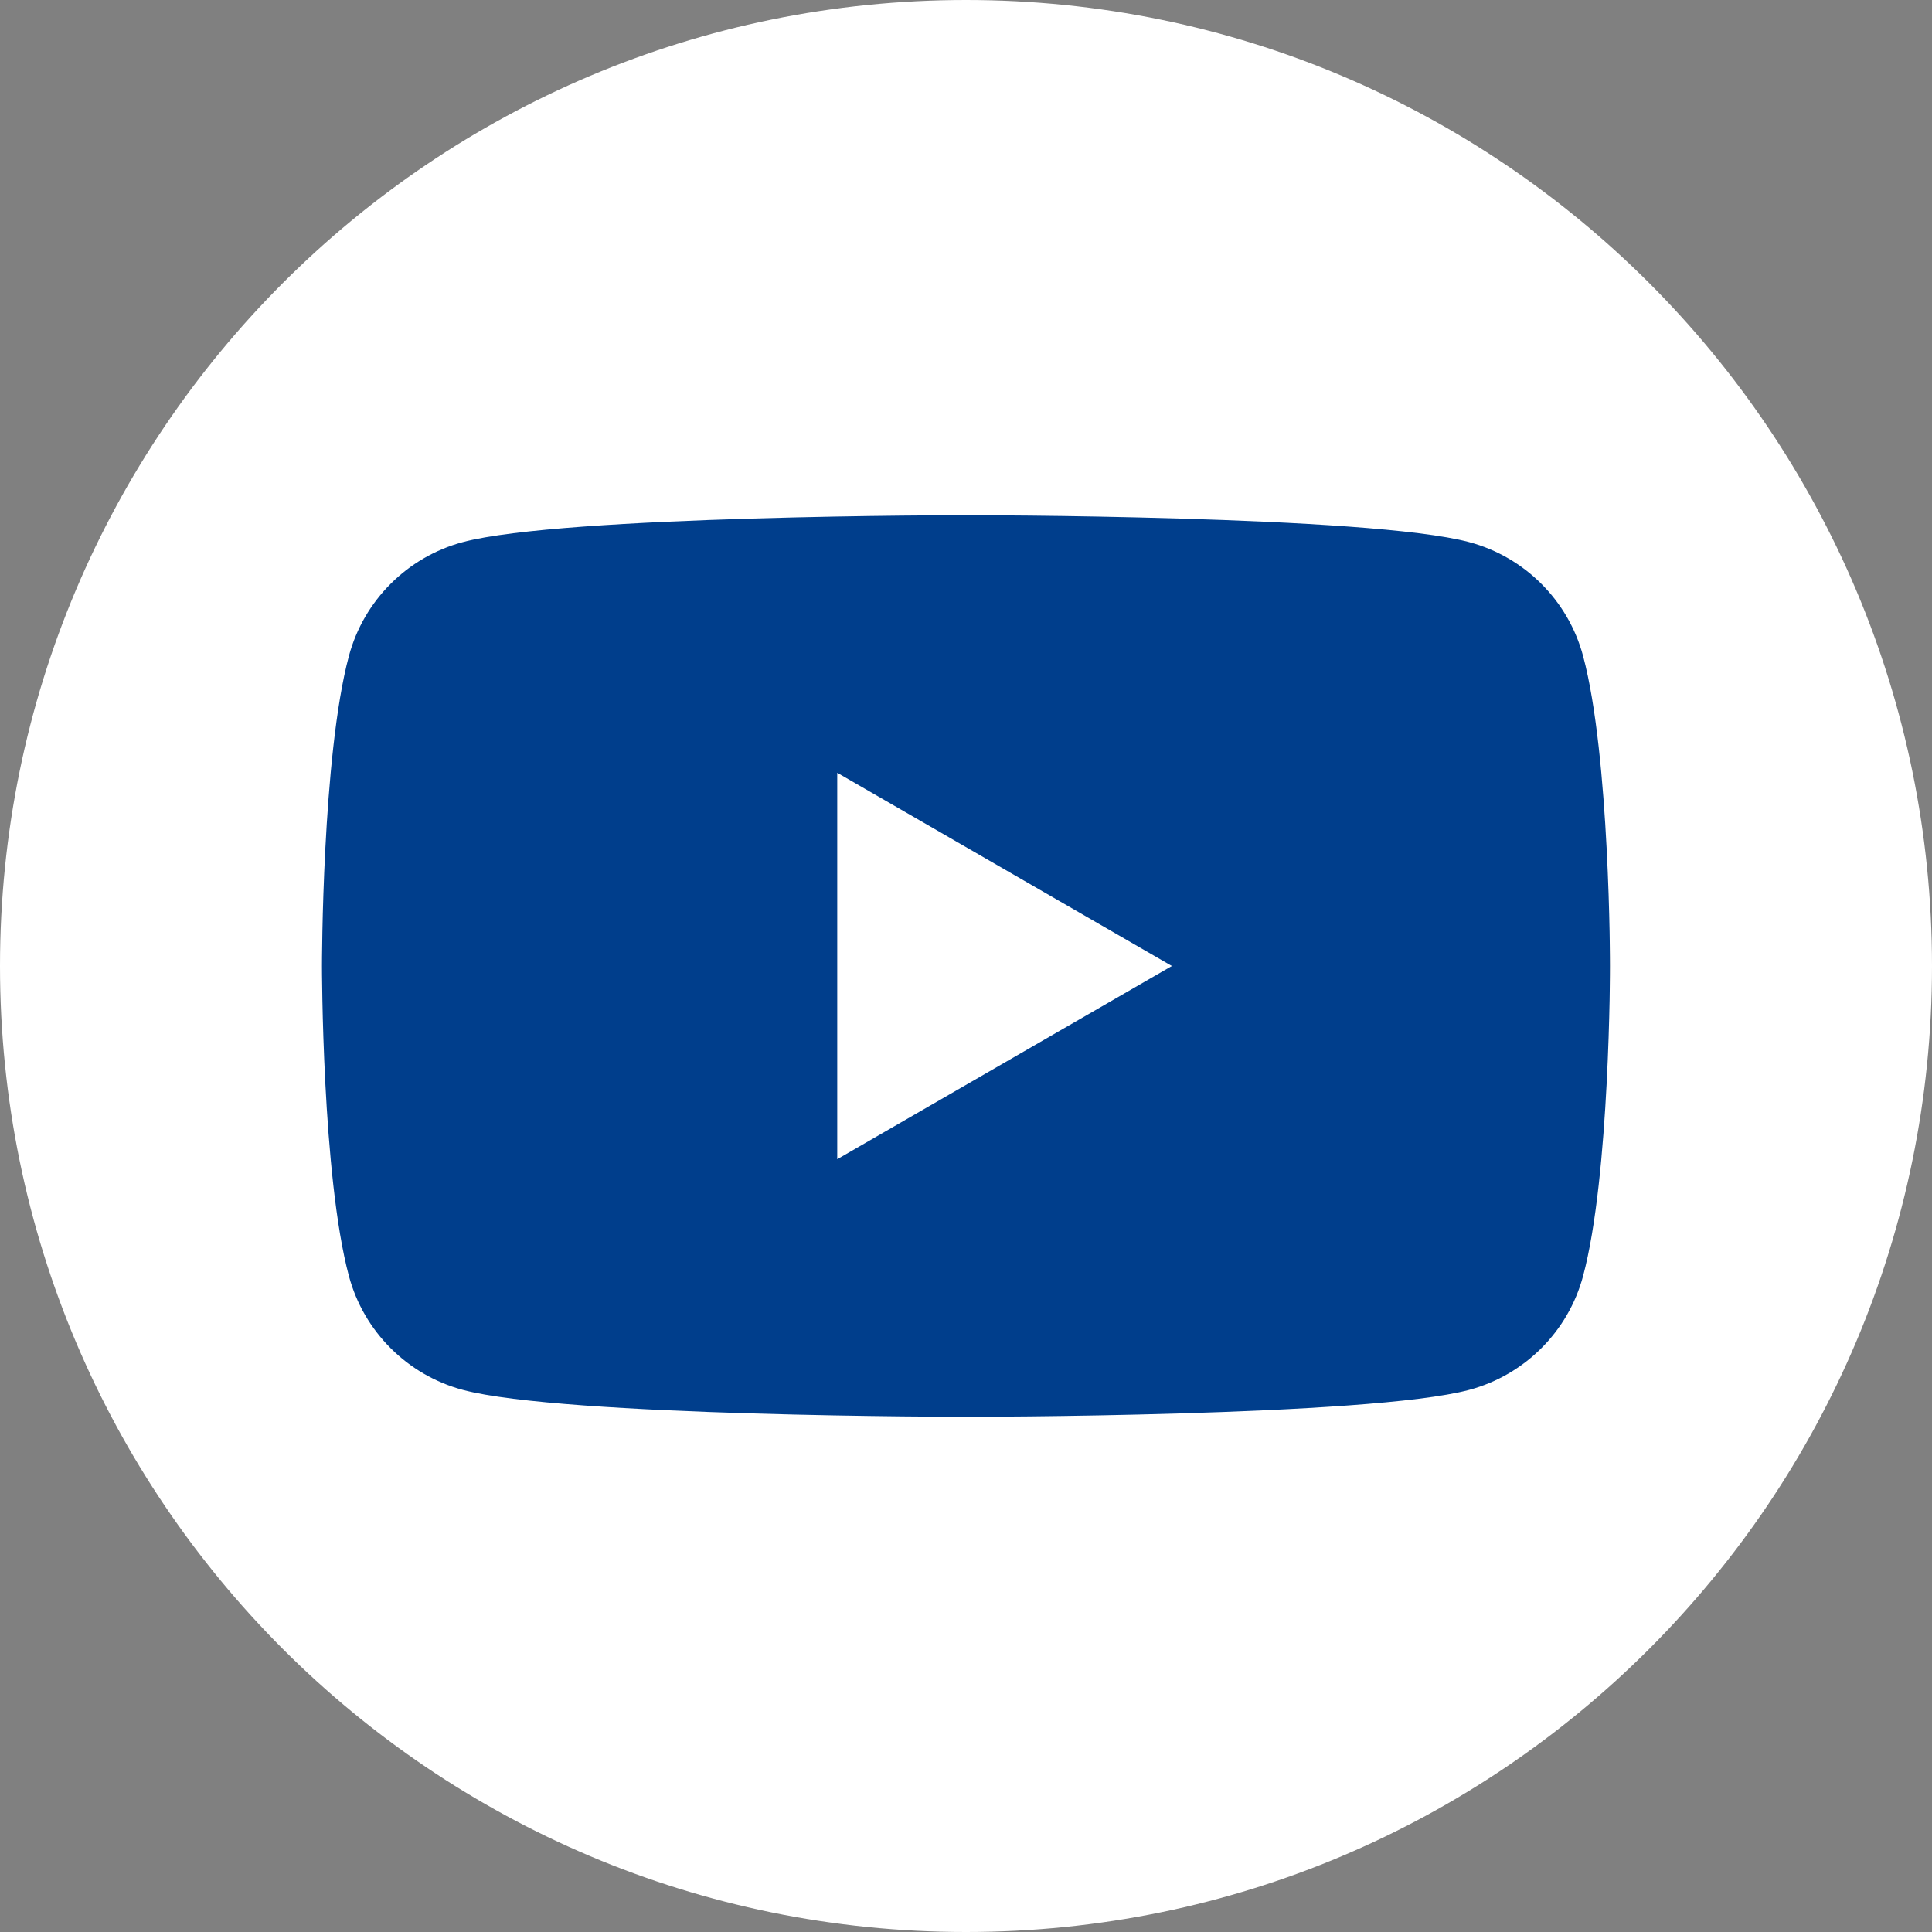 <?xml version="1.0" encoding="UTF-8"?>
<svg xmlns="http://www.w3.org/2000/svg" id="_レイヤー_1" data-name="レイヤー 1" viewBox="0 0 250.28 250.28">
  <rect x="0" y="0" width="250.28" height="250.28" fill="#808080" stroke="none"/>
  <defs>
    <style>
      .cls-1 {
        fill: #fff;
      }

      .cls-1, .cls-2 {
        stroke-width: 0px;
      }

      .cls-2 {
        fill: #003e8c;
      }
    </style>
  </defs>
  <rect class="cls-2" x="34.91" y="66.74" width="173.66" height="124.49"></rect>
  <polygon class="cls-1" points="108.46 150.17 151.81 125.14 108.46 100.11 108.46 150.17"></polygon>
  <path class="cls-1" d="m125.14,0C56.03,0,0,56.03,0,125.14s56.03,125.14,125.14,125.14,125.14-56.03,125.14-125.14S194.26,0,125.14,0Zm79.94,165.3c-1.92,7.18-7.57,12.83-14.75,14.75-13.01,3.49-65.19,3.49-65.19,3.49,0,0-52.18,0-65.19-3.49-7.18-1.92-12.83-7.57-14.75-14.75-3.49-13.01-3.49-40.16-3.49-40.16,0,0,0-27.15,3.49-40.16,1.92-7.18,7.57-12.83,14.75-14.75,13.01-3.49,65.19-3.49,65.19-3.49,0,0,52.18,0,65.19,3.49,7.18,1.92,12.83,7.57,14.75,14.75,3.49,13.01,3.49,40.16,3.49,40.16,0,0,0,27.15-3.49,40.16Z"></path>
</svg>

